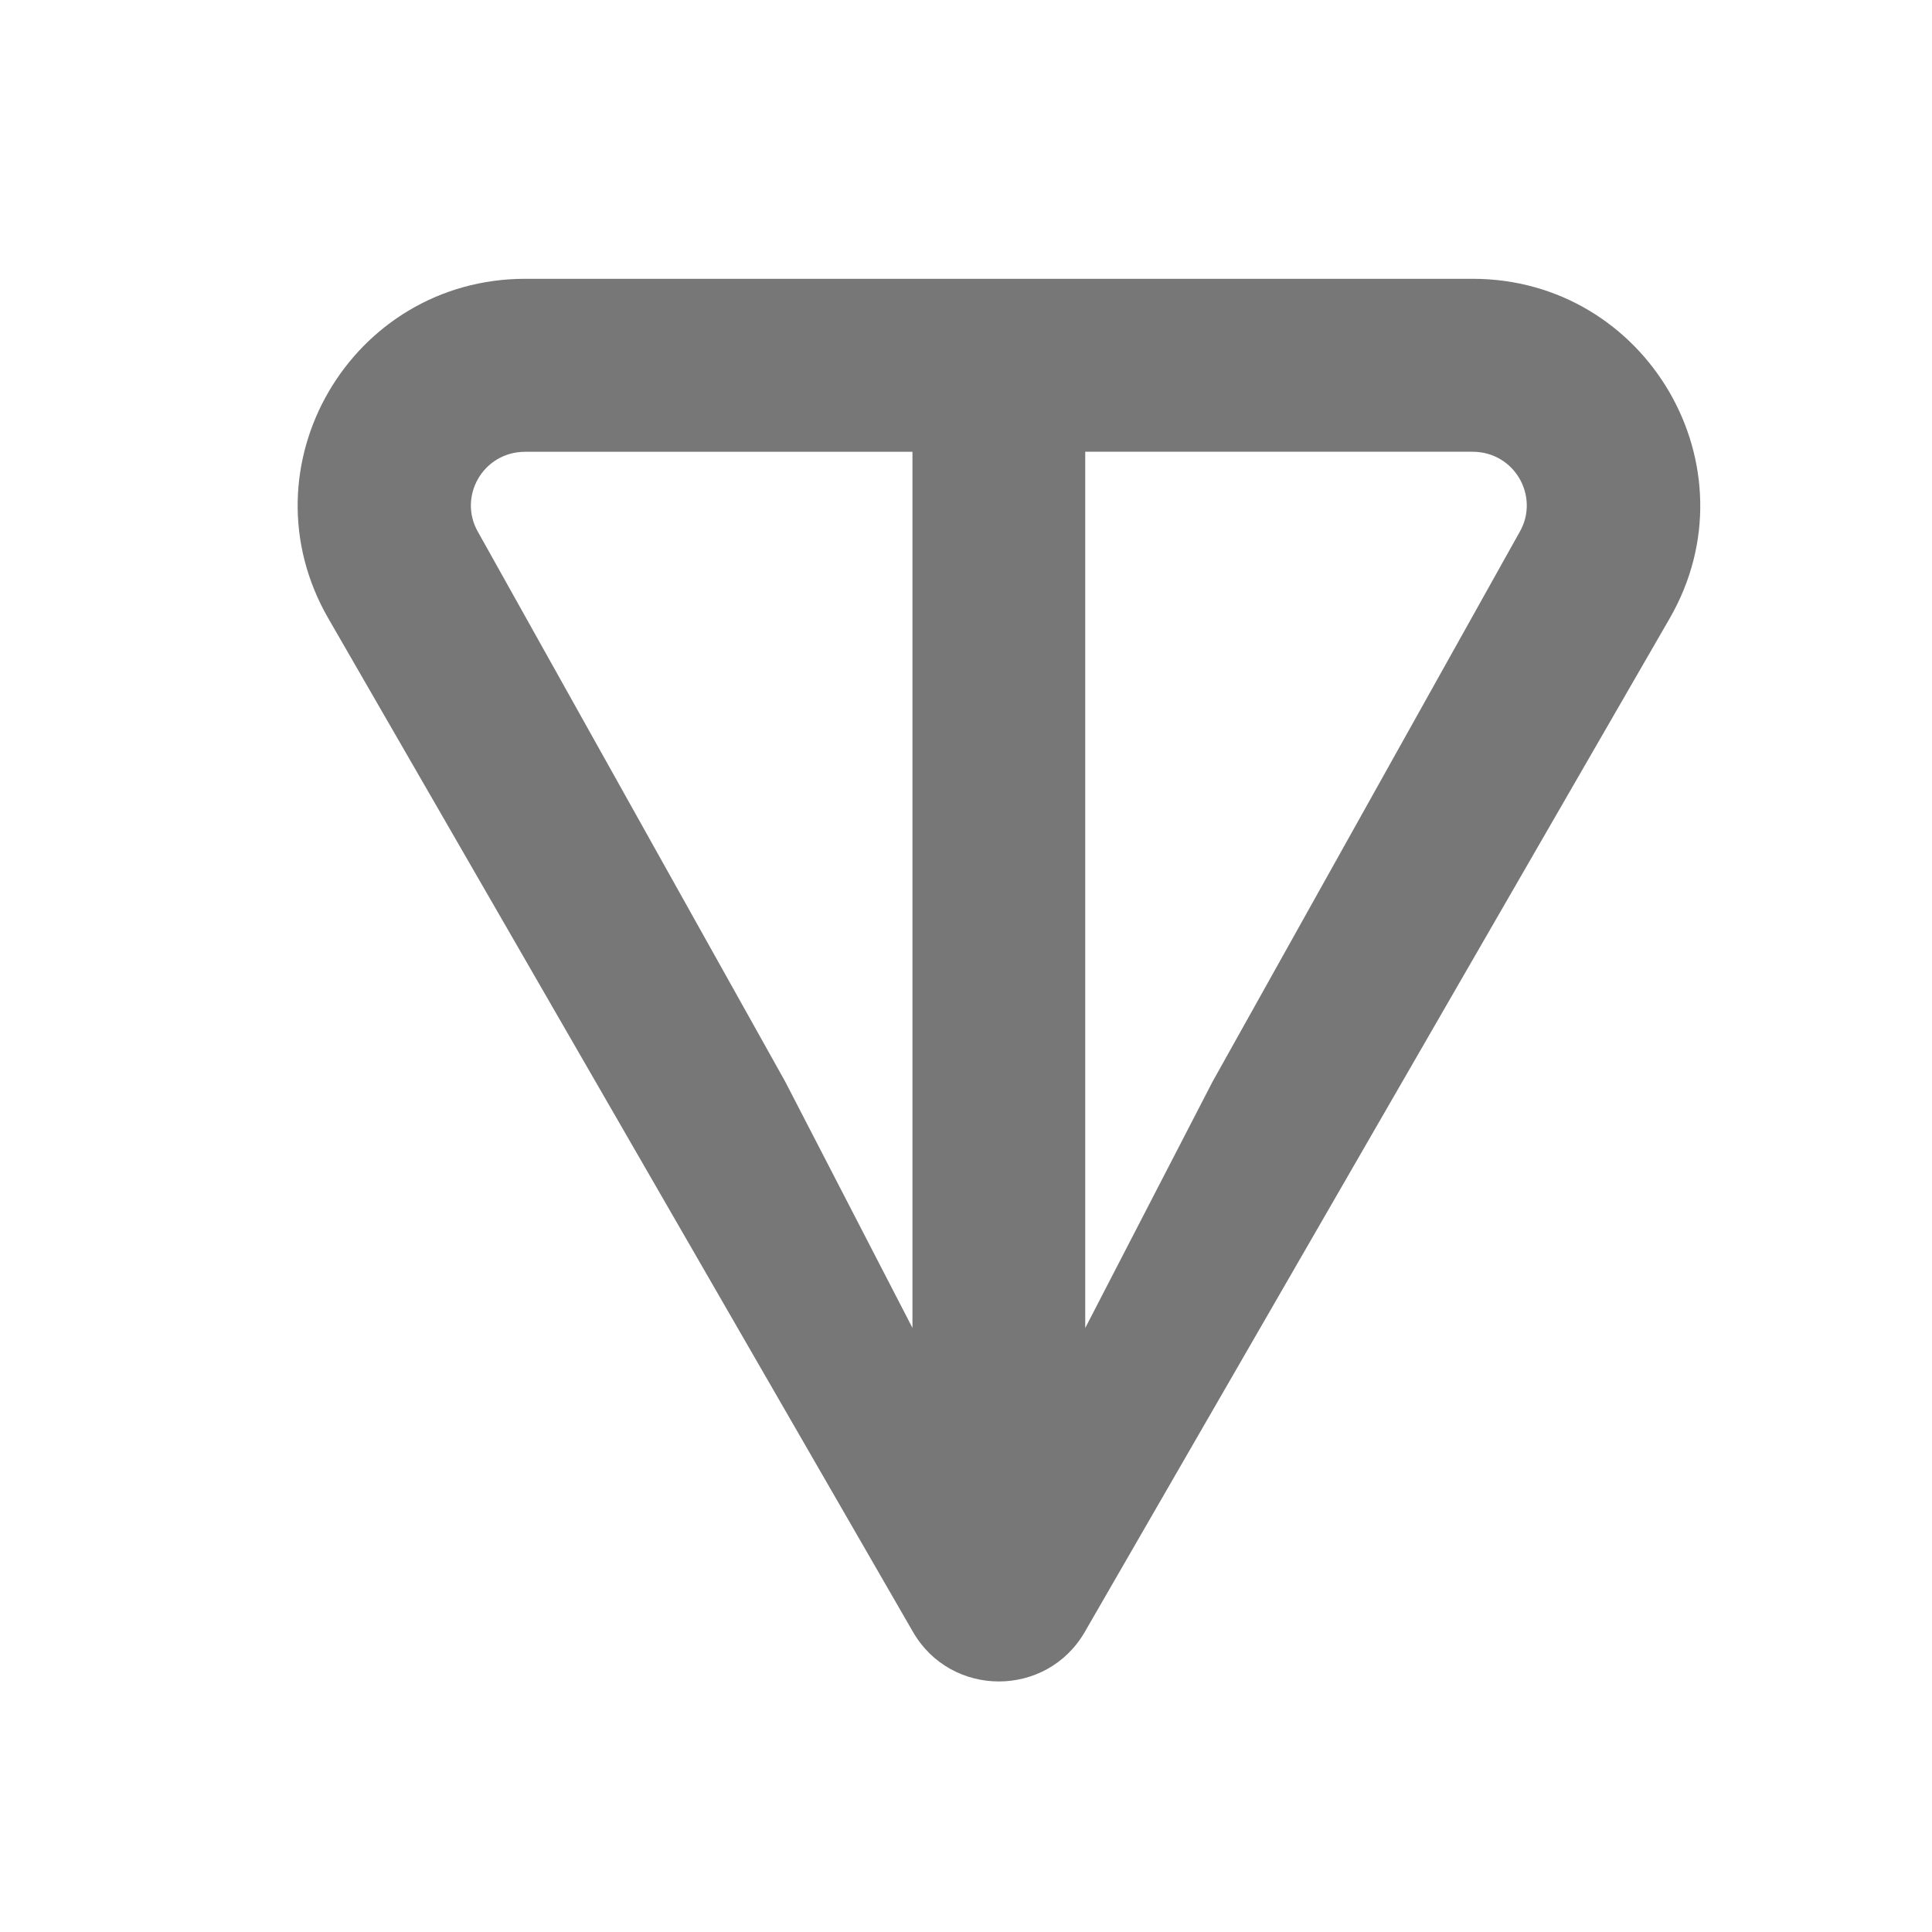 <svg xmlns="http://www.w3.org/2000/svg" width="57" height="57" viewBox="10 10 35 39" fill="none">
  <g clip-path="url(#a)">
    <path d="M37.726 15.628H18.604c-3.516 0-5.744 3.792-3.975 6.858l11.8 20.455c.77 1.335 2.7 1.335 3.47 0l11.804-20.455c1.767-3.06-.462-6.858-3.975-6.858zM26.42 36.807l-2.57-4.974-6.2-11.093c-.41-.71.096-1.62.953-1.62h7.816v17.69zm12.256-16.068-6.199 11.096-2.57 4.972V19.119h7.816c.857 0 1.362.91.953 1.62" fill="#777"/>
    <clipPath id="a">
      <path fill="#fff" d="M0 0h147v56H0z"/>
    </clipPath>
  </g>
</svg>

